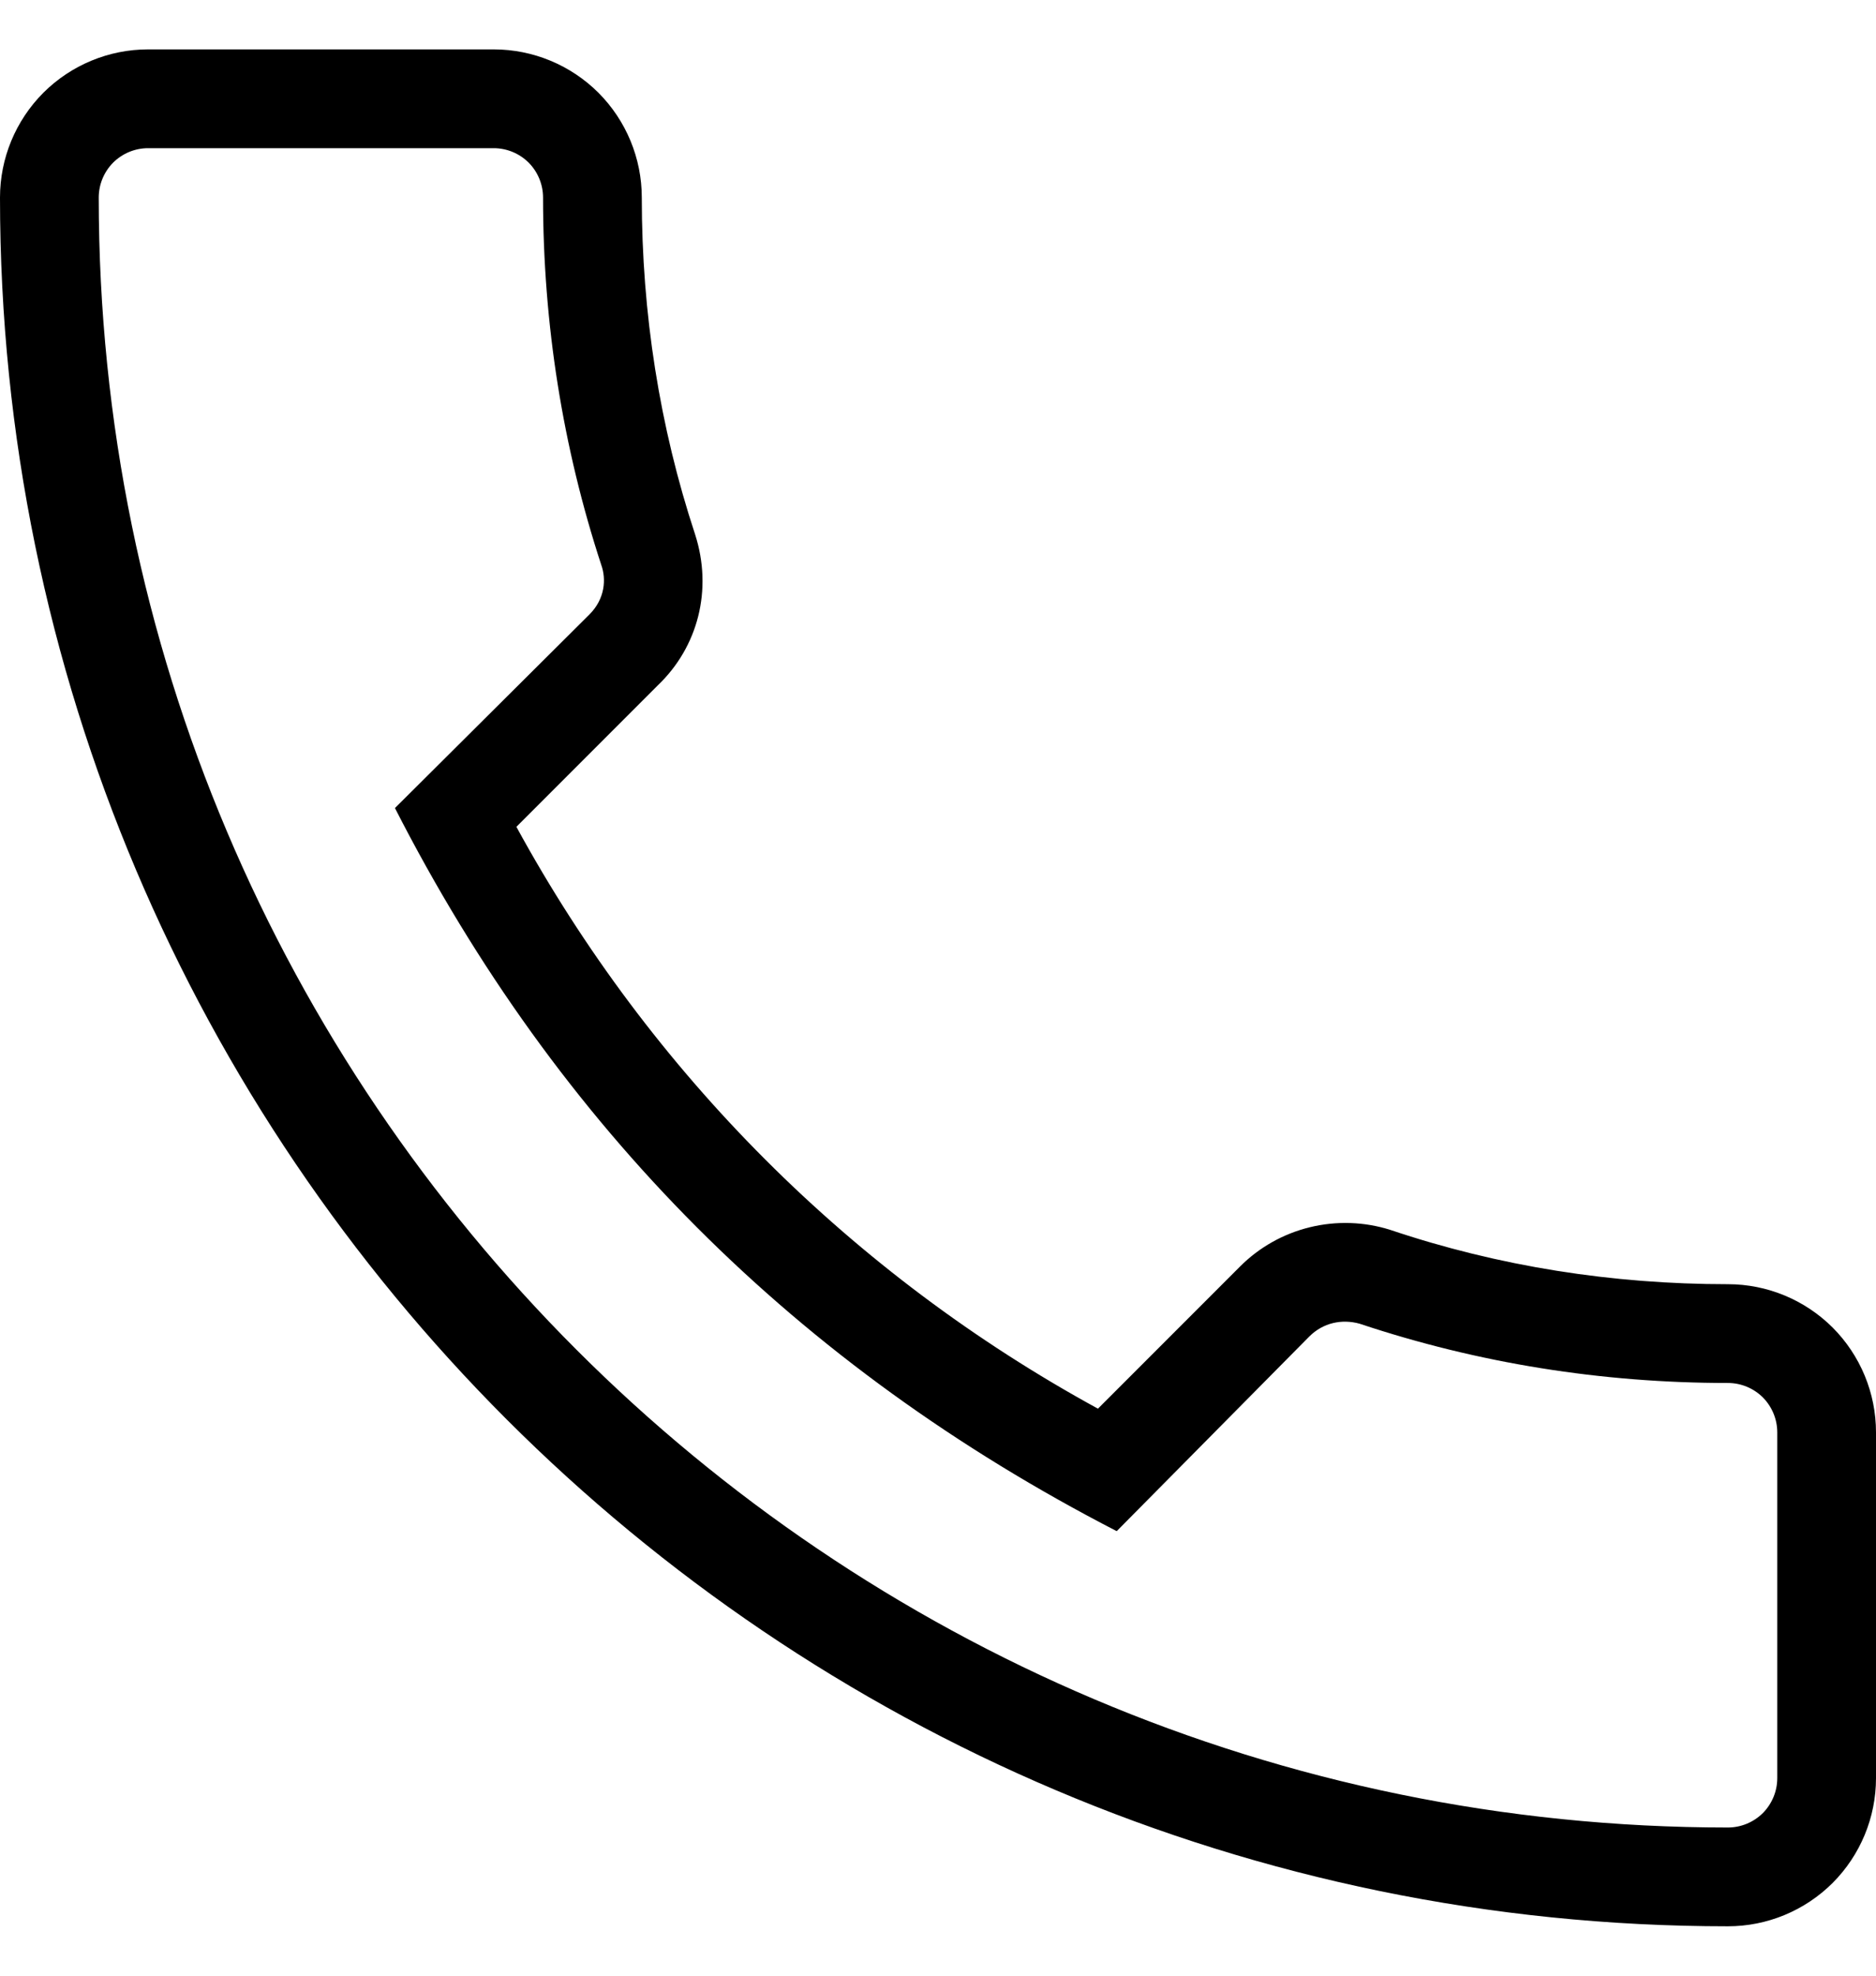 <svg width="19" height="20" viewBox="0 0 19 20" fill="none" xmlns="http://www.w3.org/2000/svg">
<path d="M17.5 19.5C17.898 19.5 18.279 19.342 18.561 19.061C18.842 18.779 19 18.398 19 18V14.5C19 14.102 18.842 13.721 18.561 13.439C18.279 13.158 17.898 13 17.5 13C16.33 13 15.18 12.82 14.08 12.45C13.817 12.367 13.536 12.358 13.268 12.423C13 12.488 12.755 12.625 12.56 12.82L11.12 14.26C8.632 12.902 6.588 10.858 5.23 8.37L6.66 6.94C7.07 6.55 7.22 5.97 7.04 5.41C6.68 4.32 6.5 3.17 6.5 2C6.5 1.602 6.342 1.221 6.061 0.939C5.779 0.658 5.398 0.5 5 0.5H1.5C1.102 0.5 0.721 0.658 0.439 0.939C0.158 1.221 0 1.602 0 2C0 11.65 7.85 19.5 17.5 19.5ZM1.5 1.5H5C5.133 1.5 5.26 1.553 5.354 1.646C5.447 1.74 5.5 1.867 5.5 2C5.5 3.28 5.7 4.53 6.09 5.72C6.14 5.86 6.13 6.06 5.97 6.22L4 8.18C5.65 11.41 8.07 13.83 11.31 15.5L13.26 13.53C13.4 13.39 13.59 13.35 13.77 13.4C14.97 13.8 16.22 14 17.5 14C17.633 14 17.76 14.053 17.854 14.146C17.947 14.24 18 14.367 18 14.5V18C18 18.133 17.947 18.26 17.854 18.354C17.76 18.447 17.633 18.5 17.5 18.5C8.4 18.5 1 11.1 1 2C1 1.867 1.053 1.74 1.146 1.646C1.24 1.553 1.367 1.5 1.5 1.5Z" fill="black"/>
</svg>
